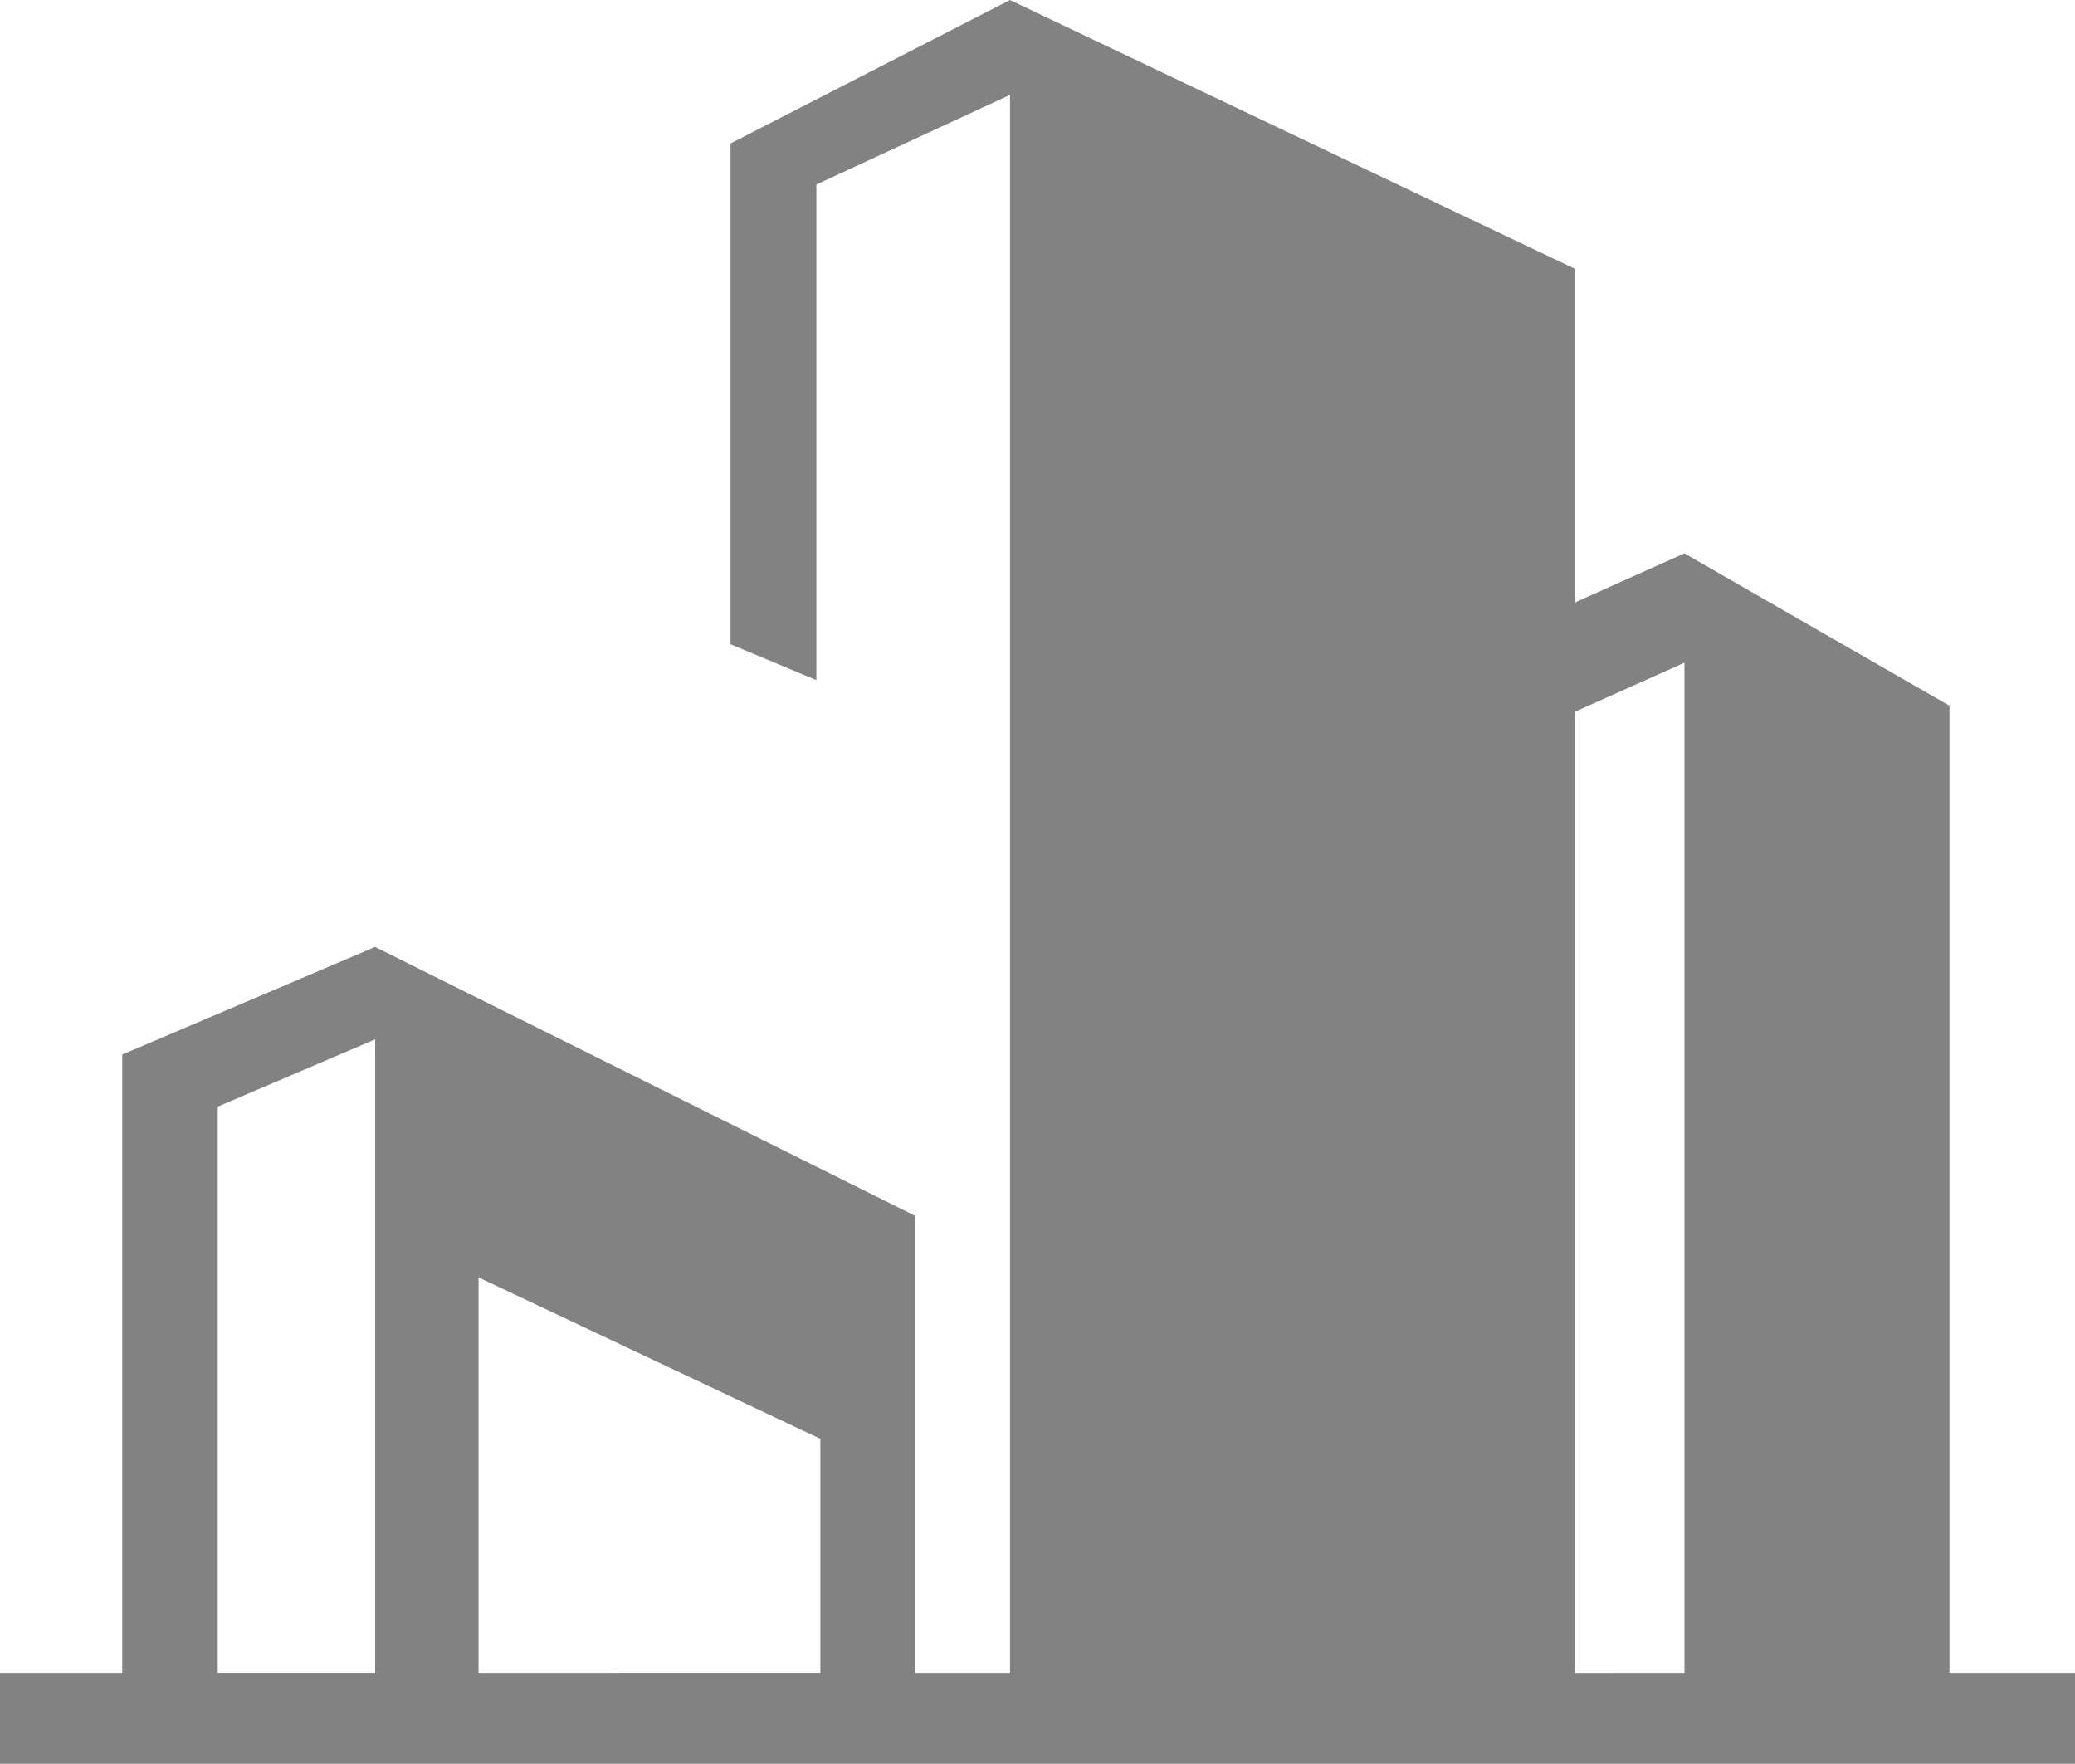 <?xml version="1.0" encoding="utf-8"?>
<!-- Generator: Adobe Illustrator 15.0.0, SVG Export Plug-In . SVG Version: 6.00 Build 0)  -->
<!DOCTYPE svg PUBLIC "-//W3C//DTD SVG 1.1//EN" "http://www.w3.org/Graphics/SVG/1.1/DTD/svg11.dtd">
<svg version="1.1" id="图层_1" xmlns="http://www.w3.org/2000/svg" xmlns:xlink="http://www.w3.org/1999/xlink" x="0px" y="0px"
	 width="73.644px" height="62.589px" viewBox="11.7 115.651 73.644 62.589" enable-background="new 11.7 115.651 73.644 62.589"
	 xml:space="preserve">
<path fill="#828282" d="M80.889,175.012v-34.318l-9.407-5.406l-3.88,1.738v-11.832l-20.056-9.542l-9.919,5.09v17.771l3.047,1.273
	v-1.273v-16.314l6.872-3.181v55.993h-3.365v-16.214l-19.168-9.542l-8.975,3.818v21.939H11.7v3.229h73.644v-3.229H80.889z
	 M19.428,175.012v-20.091l5.587-2.387v22.476h-5.587V175.012z M28.684,175.012v-14.03l12.131,5.727v8.302H28.684V175.012z
	 M67.603,175.012v-34.106l3.88-1.738v35.845H67.603z"/>
</svg>
